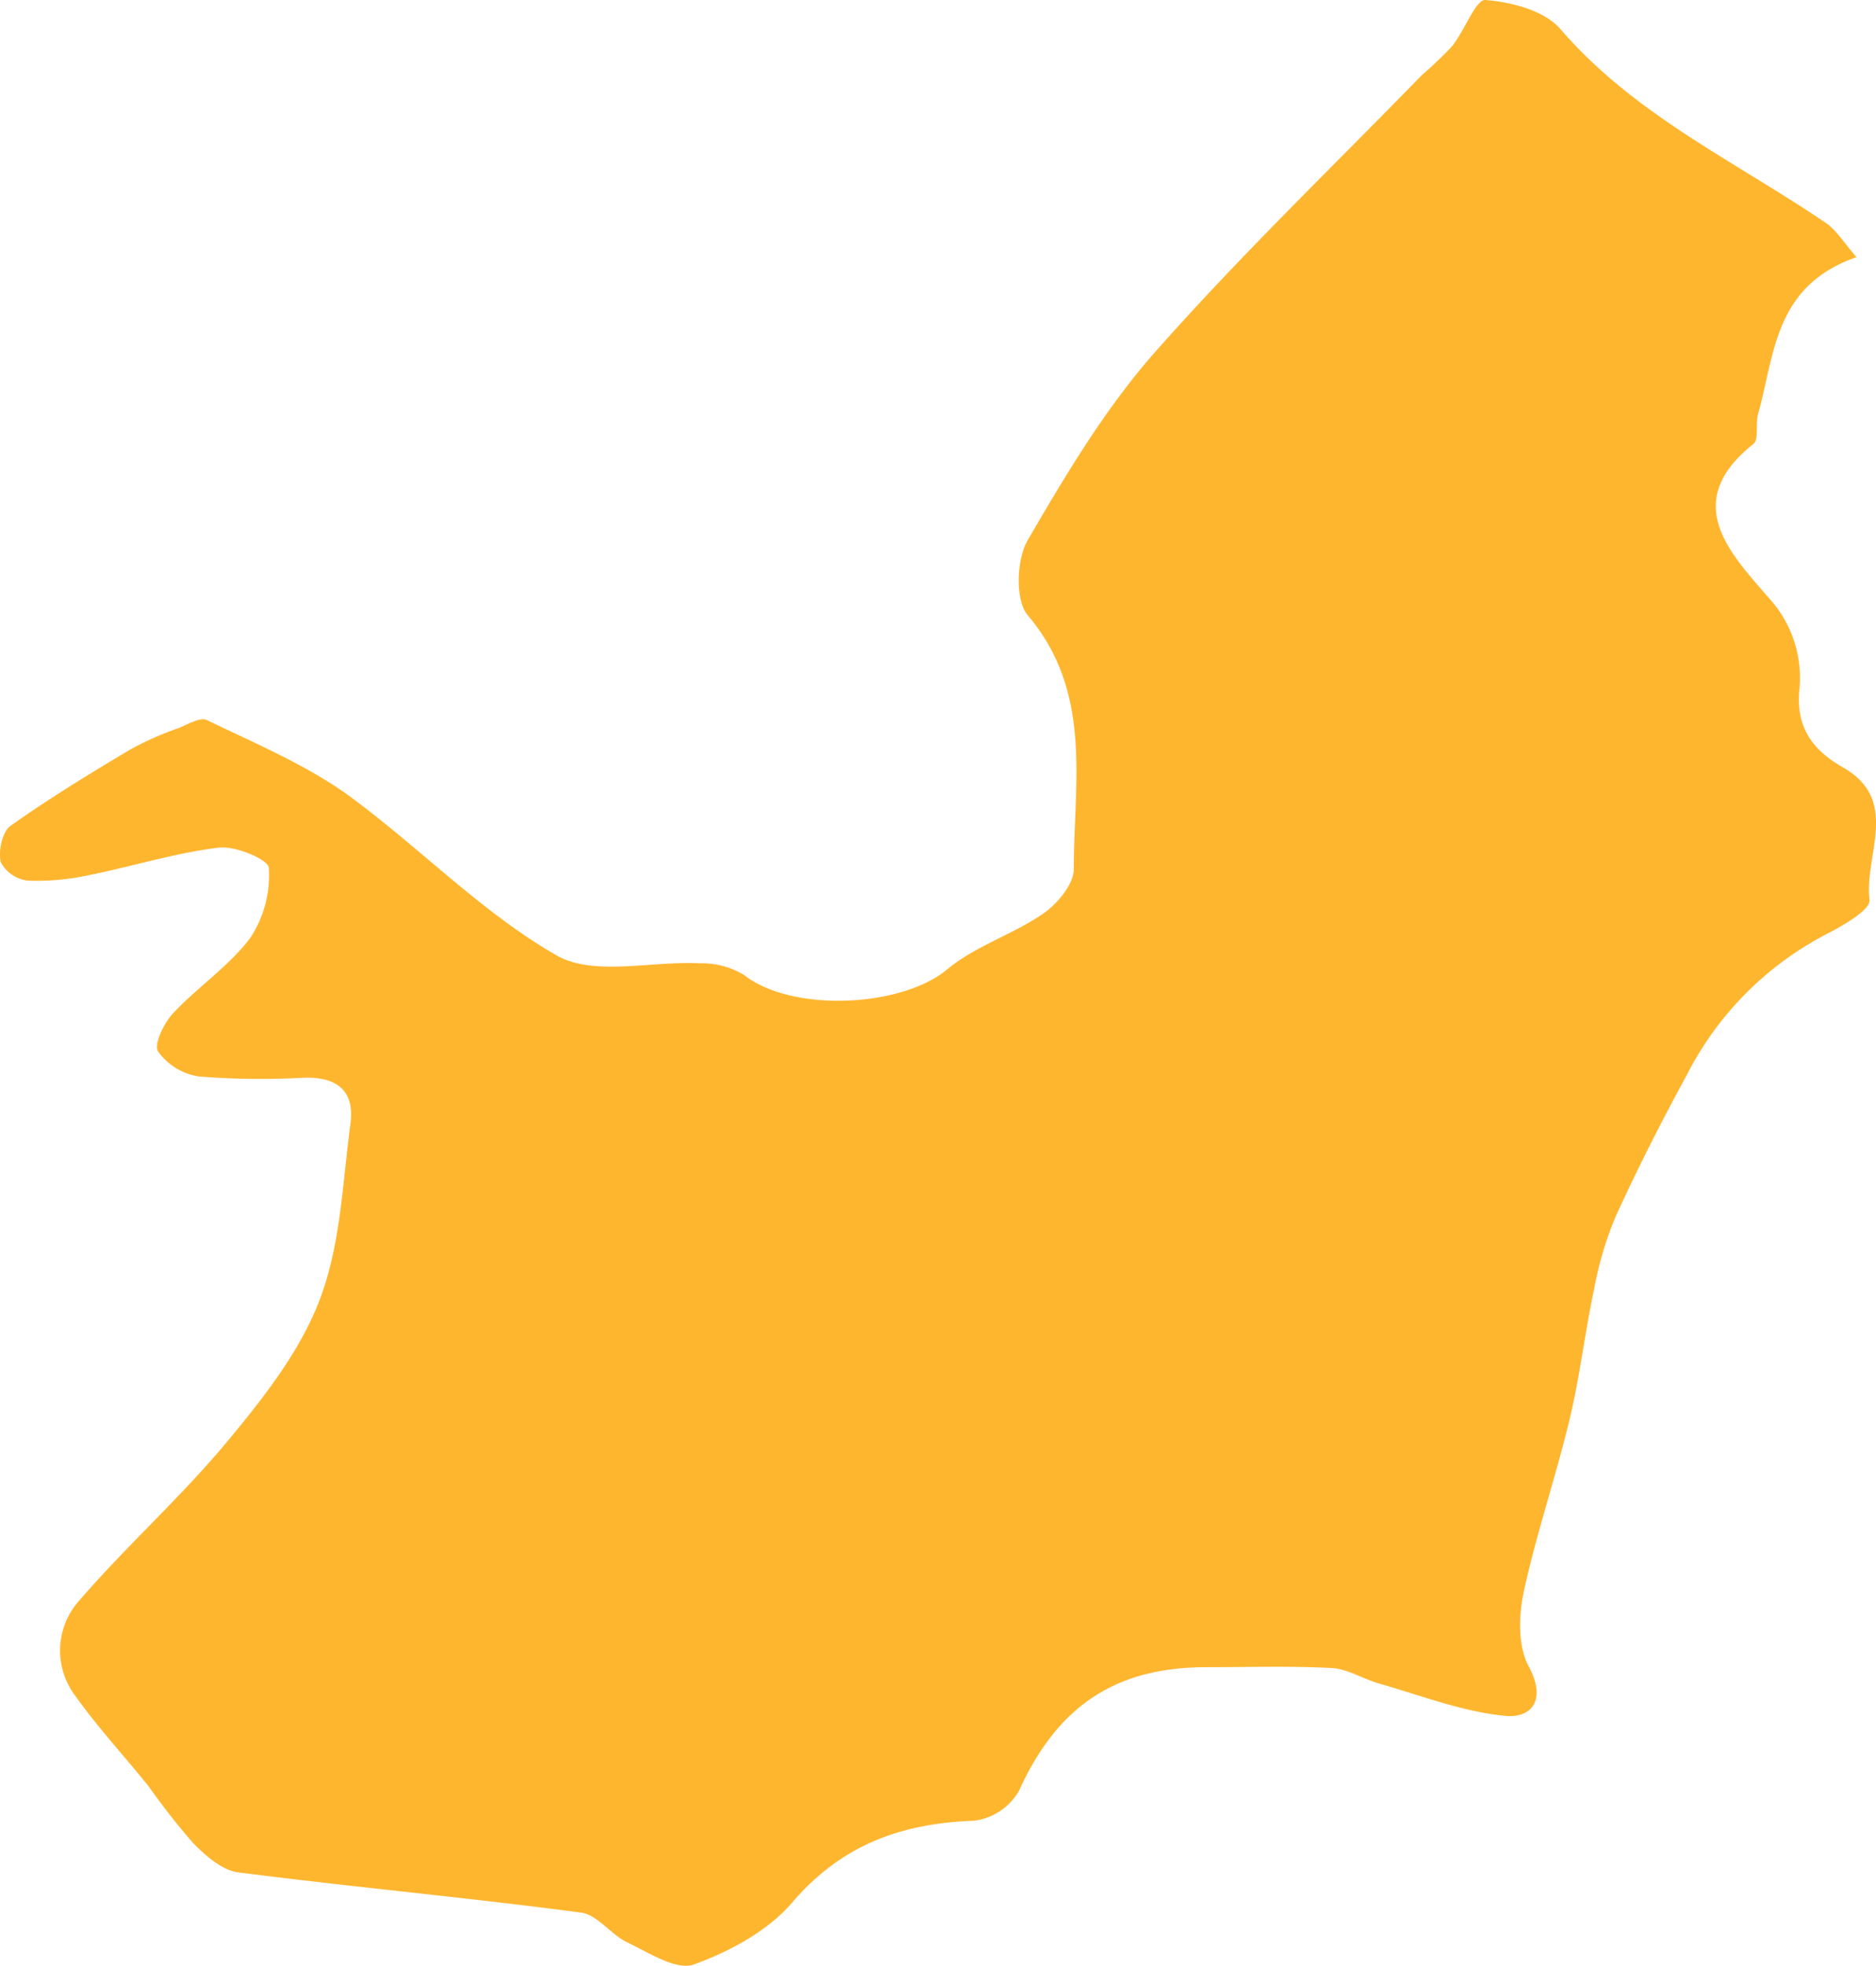 <svg xmlns="http://www.w3.org/2000/svg" viewBox="0 0 179.01 187.51"><defs><style>.cls-1{fill:#ffb62f;}</style></defs><title>Recurso 224</title><g id="Capa_2" data-name="Capa 2"><g id="Capa_1-2" data-name="Capa 1"><path class="cls-1" d="M177.15,24.53c-7.89,2.74-7.8,9.34-9.39,14.95-.27.95.1,2.44-.46,2.88-7.1,5.62-2,10.6,1.43,14.62a11.27,11.27,0,0,1,2.95,9c-.27,3.48,1.33,5.6,4.18,7.22,5.52,3.15,2,8.38,2.53,12.62.12,1-2.64,2.53-4.29,3.38a31,31,0,0,0-13.15,13.35c-2.4,4.4-4.67,8.87-6.75,13.42a33.42,33.42,0,0,0-2.09,7c-.88,4.14-1.36,8.36-2.35,12.47-1.32,5.5-3.17,10.88-4.36,16.4-.49,2.27-.57,5.19.47,7.11,1.79,3.33.16,5-2.33,4.71-4-.39-8-1.95-11.94-3.07-1.52-.43-3-1.39-4.5-1.48-4-.21-8-.08-12-.08-8.75,0-14.24,3.79-17.87,11.8A5.81,5.81,0,0,1,93,173.67c-7,.25-12.69,2.29-17.42,7.82-2.32,2.71-6,4.68-9.38,5.9-1.66.59-4.29-1.13-6.33-2.1-1.58-.75-2.85-2.64-4.41-2.85C44.6,181,33.64,180,22.72,178.6c-1.53-.2-3.09-1.58-4.27-2.77a67.42,67.42,0,0,1-4.25-5.41c-2.31-2.89-4.85-5.61-7-8.64a7.13,7.13,0,0,1,.27-9c4.56-5.3,9.84-10,14.3-15.38,3.41-4.11,6.89-8.54,8.74-13.44,2-5.22,2.17-11.13,2.93-16.77.43-3.19-1.34-4.49-4.47-4.39a72.94,72.94,0,0,1-10-.12,5.86,5.86,0,0,1-3.89-2.39c-.42-.68.57-2.71,1.44-3.64,2.35-2.51,5.34-4.49,7.37-7.2a10.83,10.83,0,0,0,1.76-6.66c0-.78-3.2-2.14-4.77-1.94-4.18.51-8.26,1.8-12.41,2.63A23.15,23.15,0,0,1,2.66,84,3.37,3.37,0,0,1,.07,82.24c-.24-1.07.14-2.9.93-3.46,3.7-2.63,7.59-5,11.49-7.32a30.19,30.19,0,0,1,4.52-2c.9-.35,2.1-1.09,2.74-.77,4.5,2.18,9.21,4.15,13.25,7C39.88,80.67,45.88,87,53.14,91.15c3.53,2,9.07.49,13.69.74A7.74,7.74,0,0,1,71,93C75.59,96.6,86,96.1,90.38,92.47c2.67-2.23,6.26-3.32,9.16-5.32,1.35-.93,2.92-2.8,2.92-4.25,0-8.27,1.84-16.85-4.39-24.21-1.22-1.44-1.08-5.32,0-7.17,3.59-6.18,7.33-12.44,12-17.77,8.12-9.21,17-17.75,25.58-26.56a39.66,39.66,0,0,0,2.87-2.74C139.73,3,140.81-.07,141.74,0c2.49.2,5.65,1,7.18,2.8C156,11,165.62,15.41,174.26,21.29,175.27,22,175.95,23.16,177.15,24.53Z"/></g></g></svg>